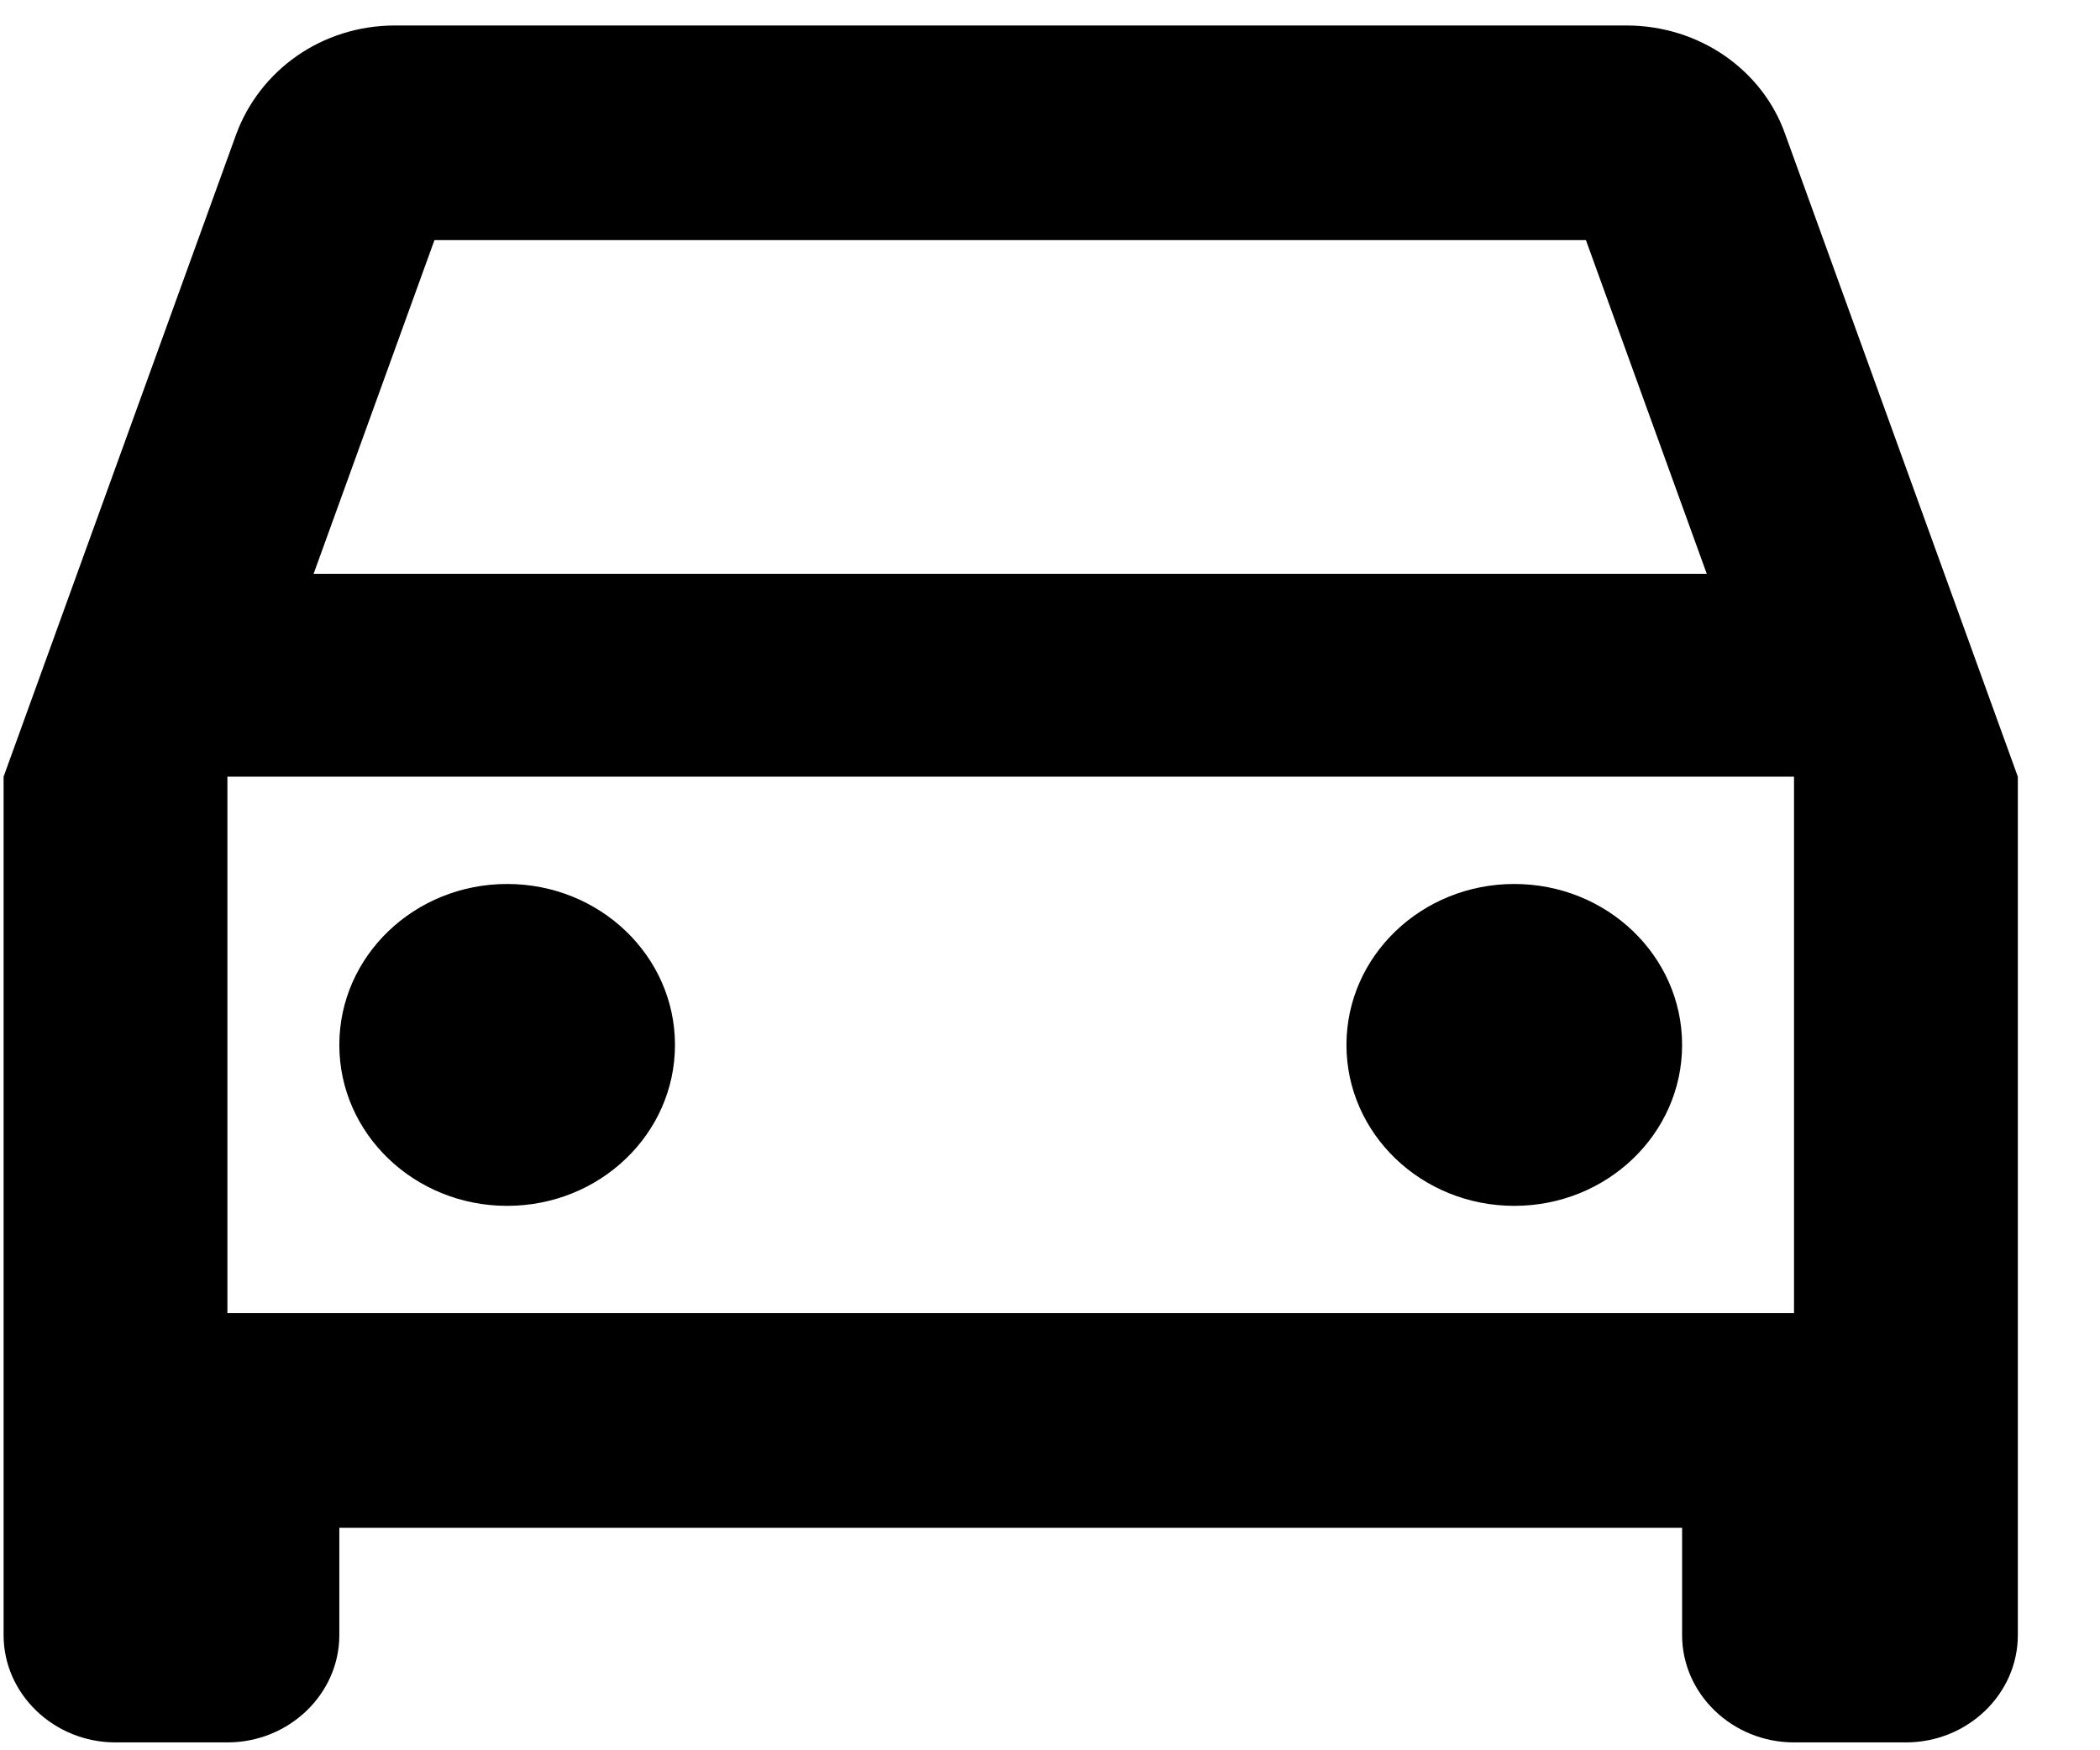 <svg width="24" height="20" viewBox="0 0 24 20" fill="none" xmlns="http://www.w3.org/2000/svg">
<path d="M20.401 1.53C20.145 0.806 19.429 0.291 18.585 0.291H4.517C3.673 0.291 2.97 0.806 2.701 1.53L0.041 8.875V18.684C0.041 19.358 0.617 19.91 1.32 19.91H2.599C3.302 19.91 3.878 19.358 3.878 18.684V17.458H19.224V18.684C19.224 19.358 19.8 19.91 20.503 19.91H21.782C22.486 19.91 23.061 19.358 23.061 18.684V8.875L20.401 1.53ZM4.965 2.744H18.125L19.506 6.557H3.584L4.965 2.744ZM20.503 15.005H2.599V8.875H20.503V15.005Z" fill="black"/>
<path d="M5.796 13.779C6.856 13.779 7.714 12.956 7.714 11.94C7.714 10.924 6.856 10.101 5.796 10.101C4.737 10.101 3.878 10.924 3.878 11.94C3.878 12.956 4.737 13.779 5.796 13.779Z" fill="black"/>
<path d="M17.306 13.779C18.366 13.779 19.224 12.956 19.224 11.94C19.224 10.924 18.366 10.101 17.306 10.101C16.247 10.101 15.388 10.924 15.388 11.94C15.388 12.956 16.247 13.779 17.306 13.779Z" fill="black"/>
</svg>
